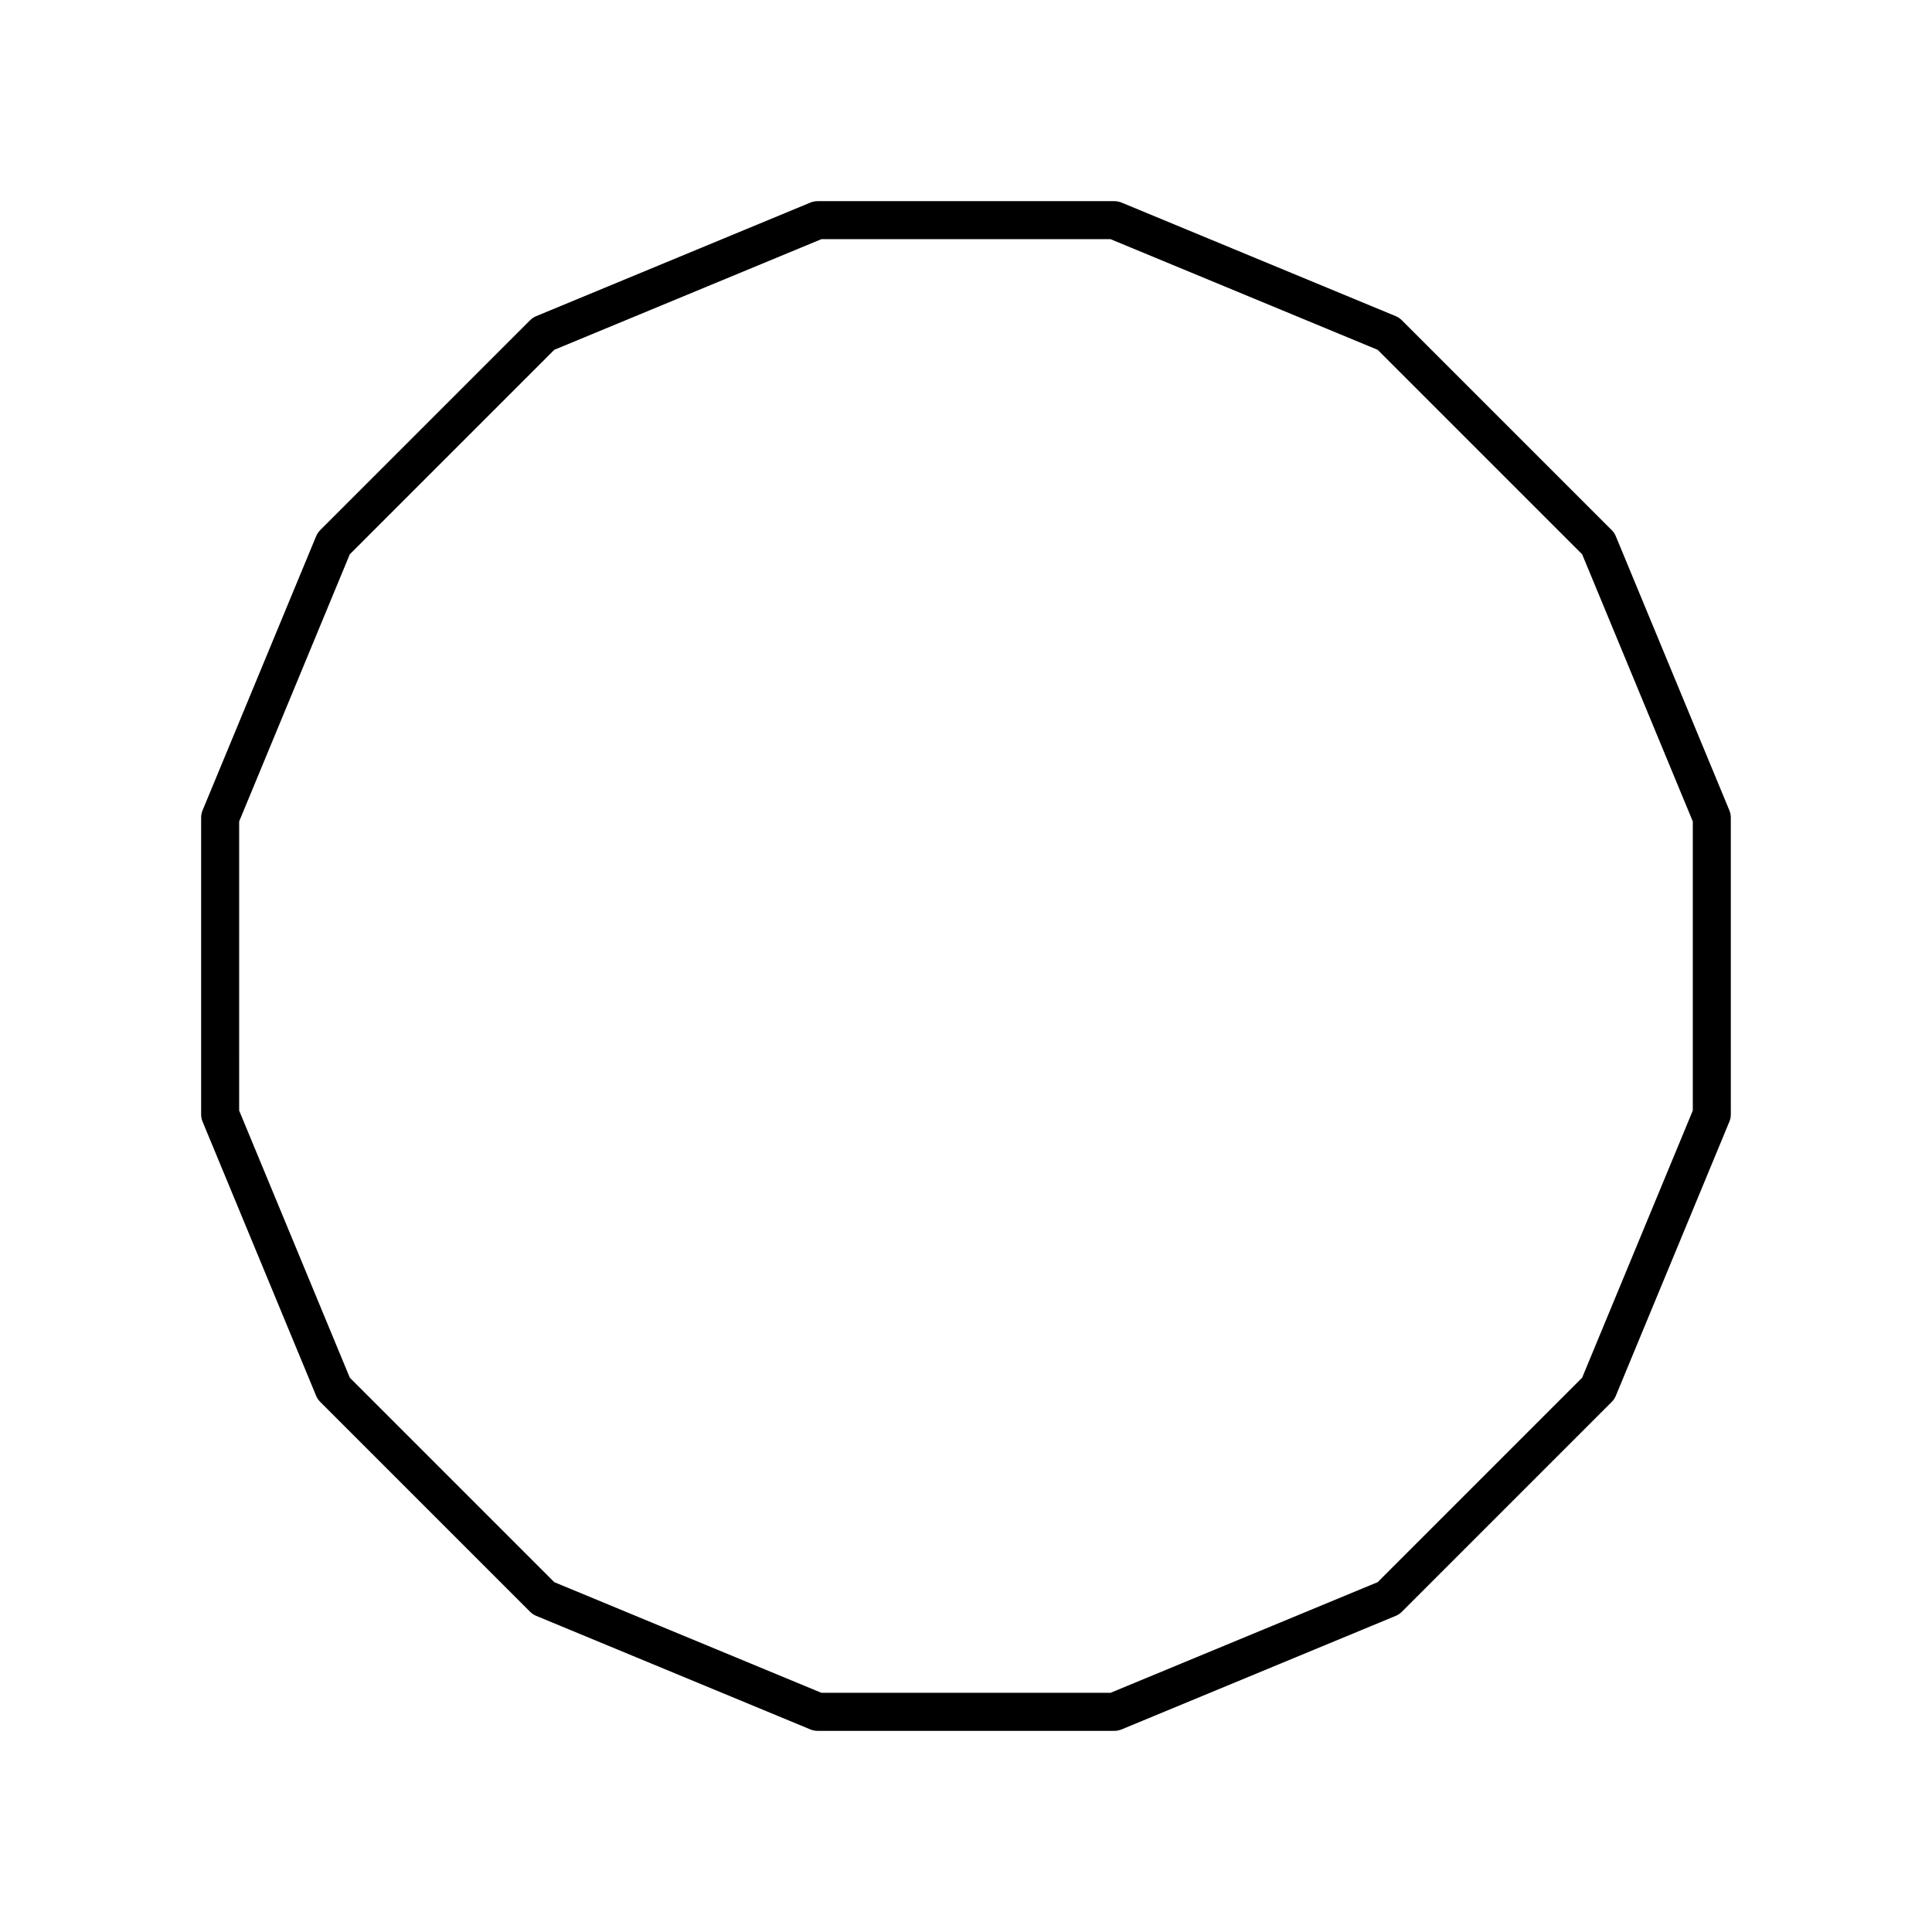 <?xml version="1.0" encoding="UTF-8"?>
<!-- Uploaded to: ICON Repo, www.iconrepo.com, Generator: ICON Repo Mixer Tools -->
<svg fill="#000000" width="800px" height="800px" version="1.1" viewBox="144 144 512 512" xmlns="http://www.w3.org/2000/svg">
 <path d="m572.21 286.11c-0.25-0.609-0.625-1.168-1.094-1.633l-55.602-55.602c-0.469-0.469-1.023-0.84-1.633-1.094l-72.645-30.09c-0.609-0.254-1.27-0.383-1.93-0.383h-78.629c-0.66 0-1.32 0.129-1.93 0.383l-72.645 30.09c-0.609 0.25-1.168 0.625-1.633 1.094l-55.602 55.602c-0.469 0.469-0.84 1.023-1.094 1.633l-30.09 72.645c-0.254 0.609-0.383 1.27-0.383 1.93v78.633c0 0.66 0.129 1.32 0.383 1.93l30.09 72.645c0.25 0.609 0.625 1.168 1.094 1.633l55.602 55.602c0.469 0.469 1.023 0.84 1.633 1.094l72.645 30.09c0.609 0.254 1.27 0.383 1.93 0.383h78.633c0.66 0 1.32-0.129 1.93-0.383l72.645-30.09c0.609-0.25 1.168-0.625 1.633-1.094l55.602-55.602c0.469-0.469 0.84-1.023 1.094-1.633l30.09-72.645c0.254-0.609 0.383-1.27 0.383-1.93l-0.004-78.633c0-0.66-0.129-1.32-0.383-1.93zm20.398 152.2-29.324 70.793-54.184 54.184-70.793 29.324h-76.625l-70.797-29.324-54.184-54.184-29.324-70.793 0.004-76.625 29.32-70.797 54.184-54.184 70.793-29.324h76.625l70.797 29.324 54.184 54.184 29.324 70.793z"/>
</svg>